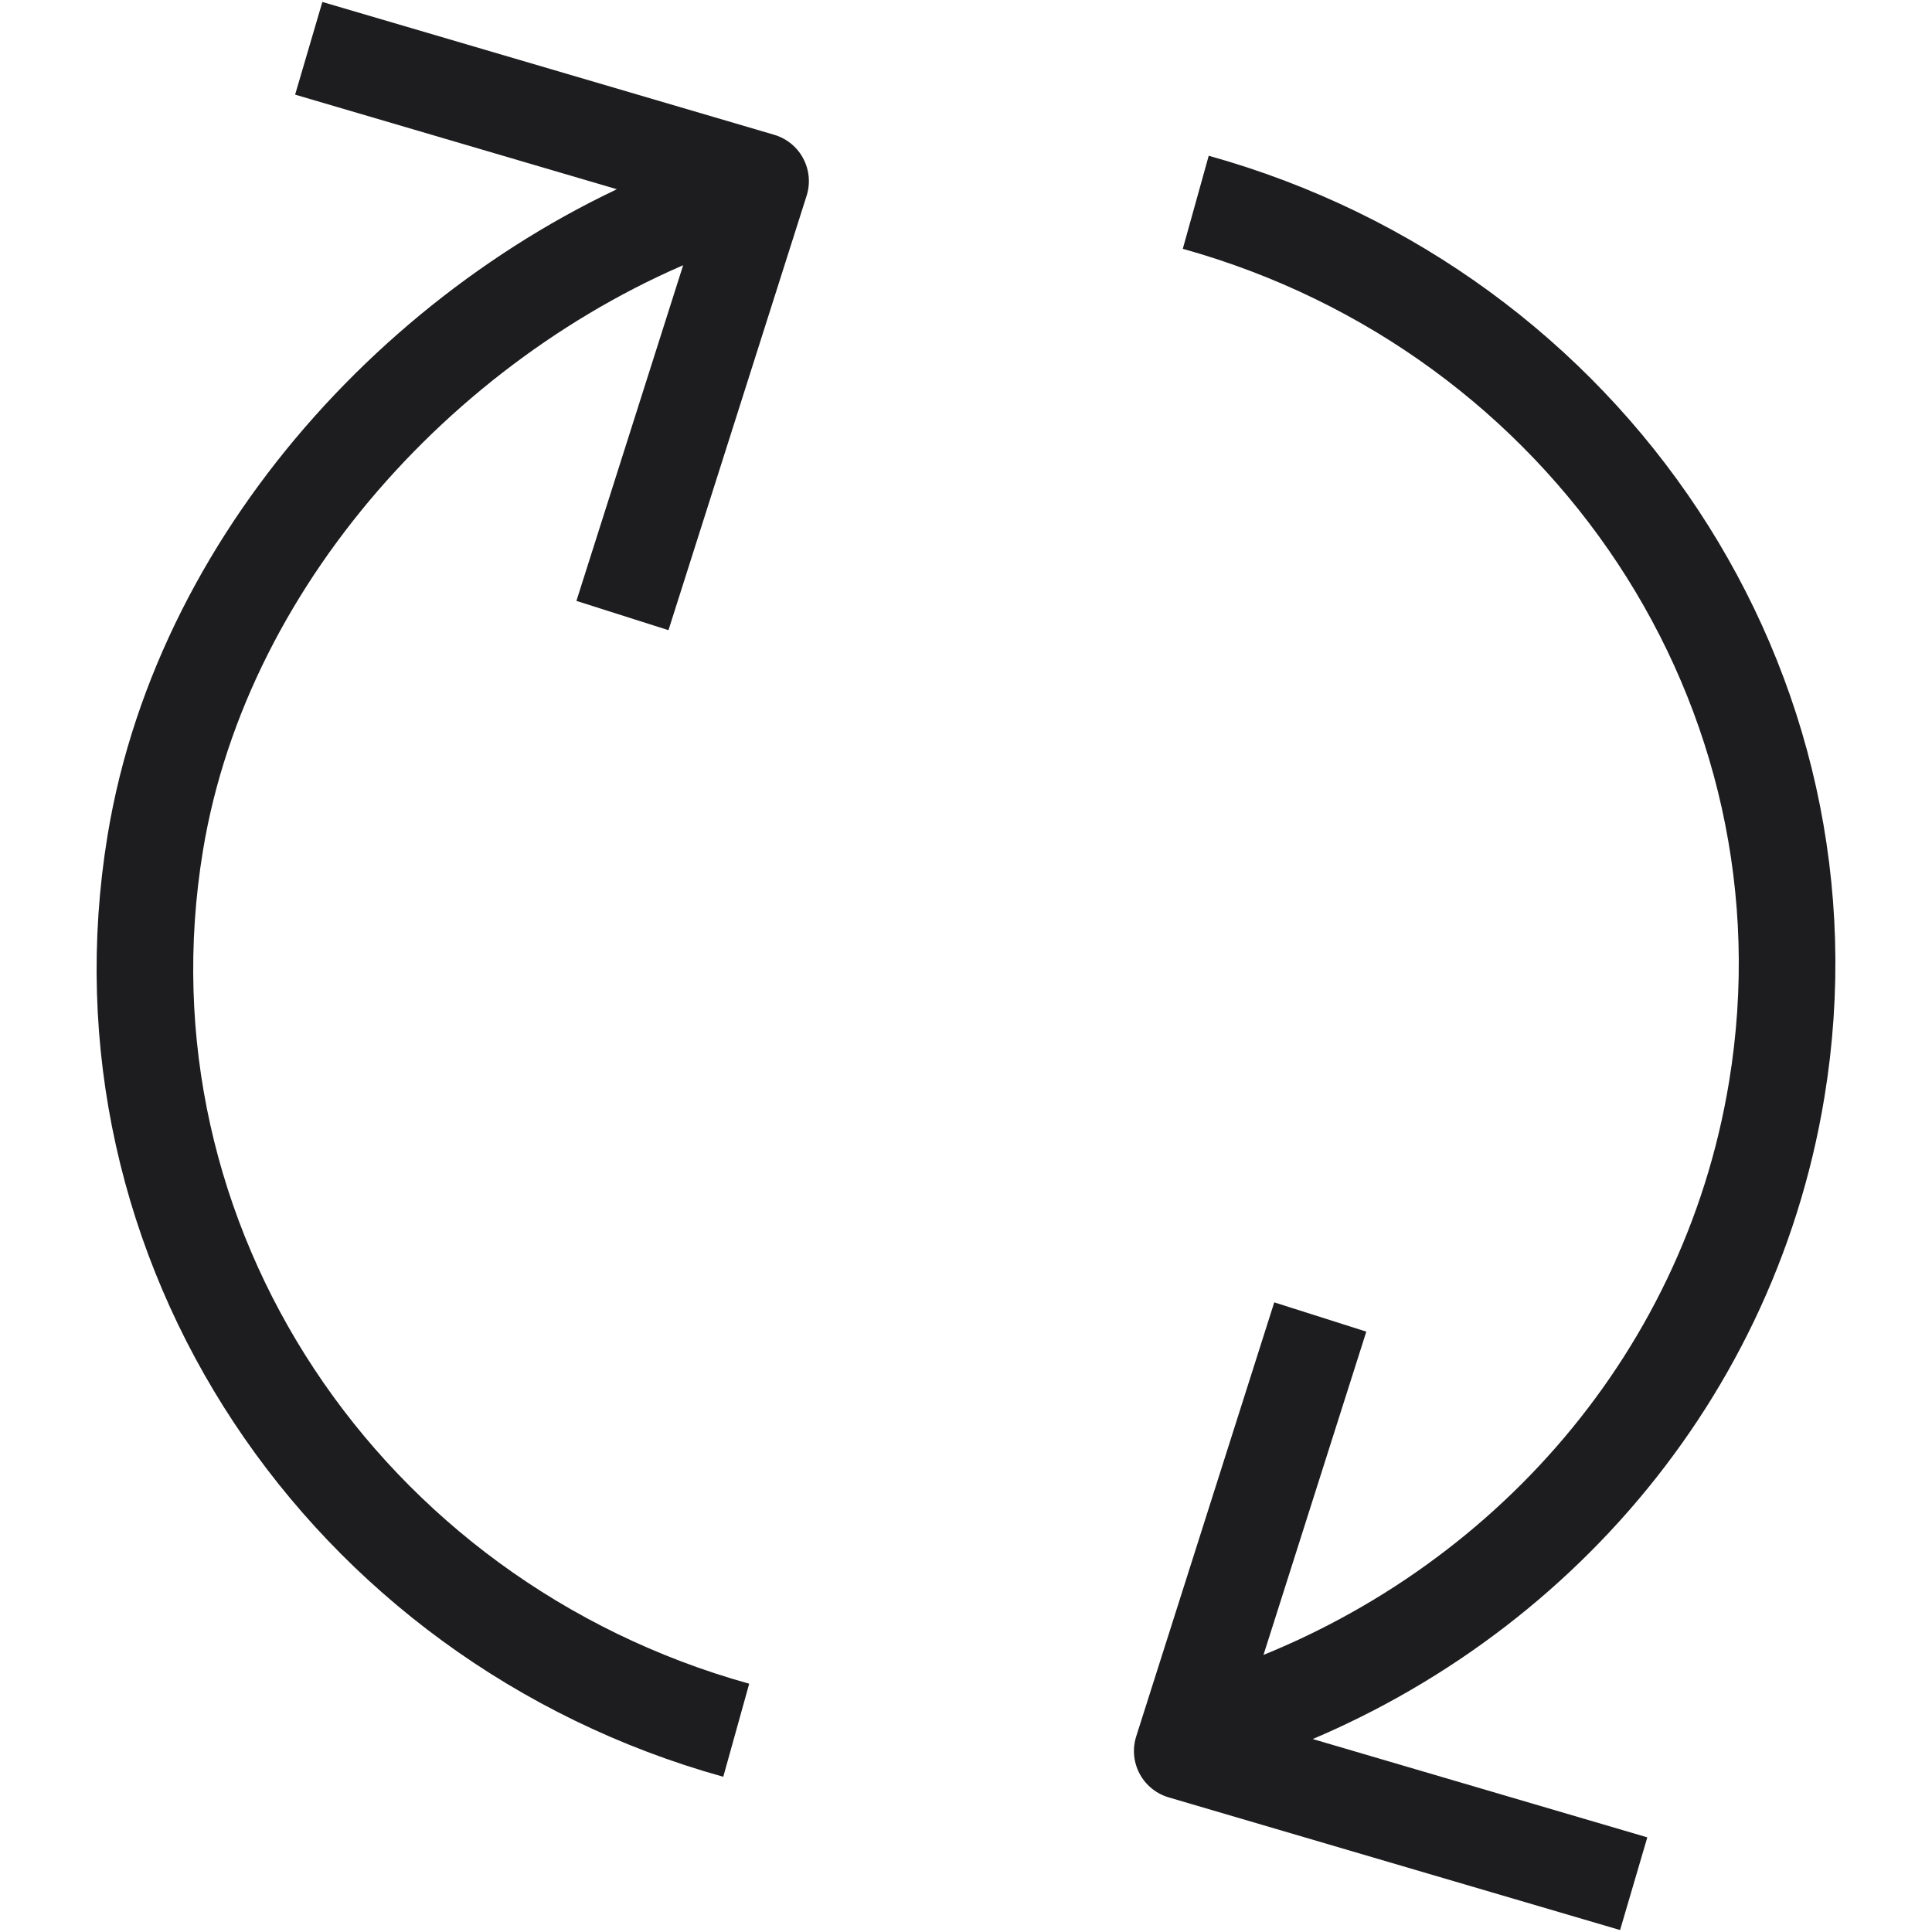 <?xml version="1.0" encoding="UTF-8"?>
<svg xmlns="http://www.w3.org/2000/svg" width="40" height="40" viewBox="0 0 40 40" fill="none">
  <path d="M27.335 27.267L24.477 36.253L33.824 39M12.887 12.744L15.747 3.75L6.392 1M15.243 35.823C7.128 33.562 1.849 25.743 3.215 17.45C4.217 11.365 9.152 6.199 14.718 4.188M24.757 4.188C32.872 6.449 38.151 14.268 36.785 22.561C35.769 28.729 31.341 33.555 25.665 35.517" stroke="#1D1D1F" stroke-width="2" stroke-linejoin="round"></path>
</svg>
